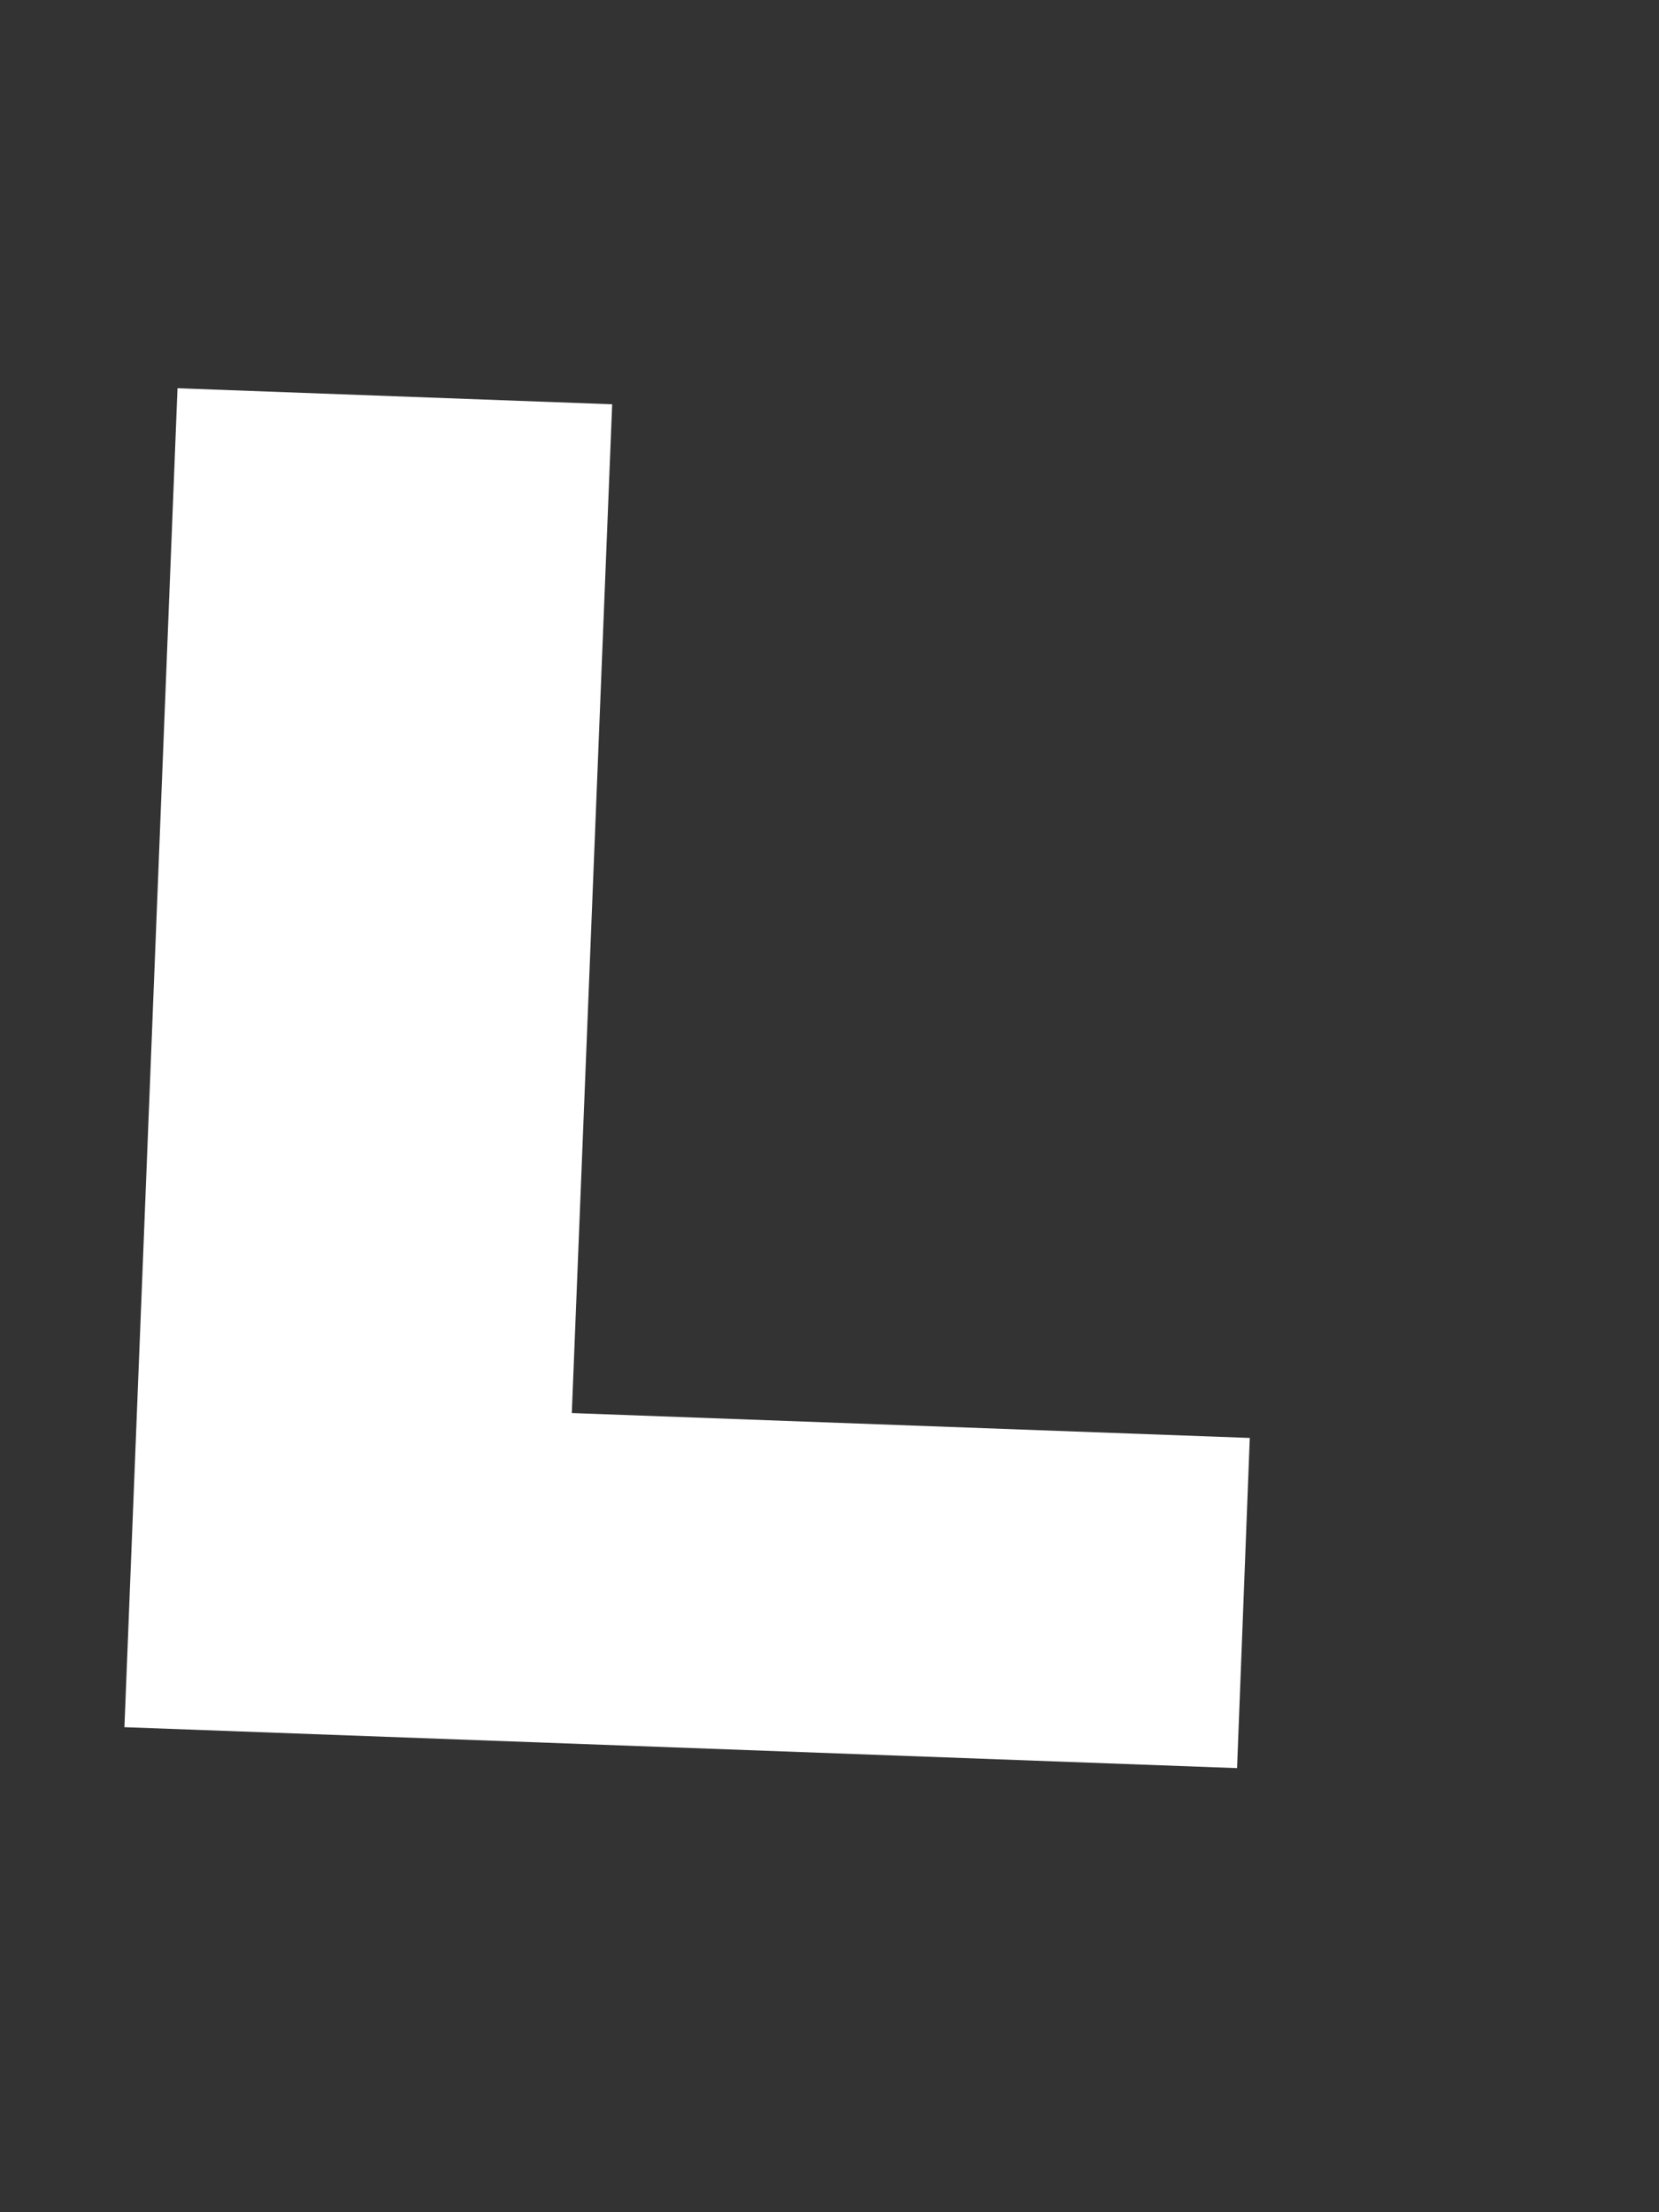 <?xml version="1.0" encoding="UTF-8"?><svg xmlns="http://www.w3.org/2000/svg" xmlns:xlink="http://www.w3.org/1999/xlink" xmlns:avocode="https://avocode.com/" id="SVGDoc12189eea8eb54f518599e57d5a255ca9" width="3px" height="4px" version="1.1" viewBox="0 0 3 4" aria-hidden="true"><rect x="0" y="0" width="3" height="4" fill="#333333" stroke="none"/><defs><linearGradient class="cerosgradient" data-cerosgradient="true" id="CerosGradient_id89c55999b" gradientUnits="userSpaceOnUse" x1="50%" y1="100%" x2="50%" y2="0%"><stop offset="0%" stop-color="#d1d1d1"/><stop offset="100%" stop-color="#d1d1d1"/></linearGradient><linearGradient/></defs><g><g><path d="M0.321,0.702v0l0.786,0.029v0l-0.073,1.824v0l1.226,0.045v0l-0.023,0.597v0l-2.012,-0.074v0z" fill="#ffffff" fill-opacity="1"/></g></g></svg>